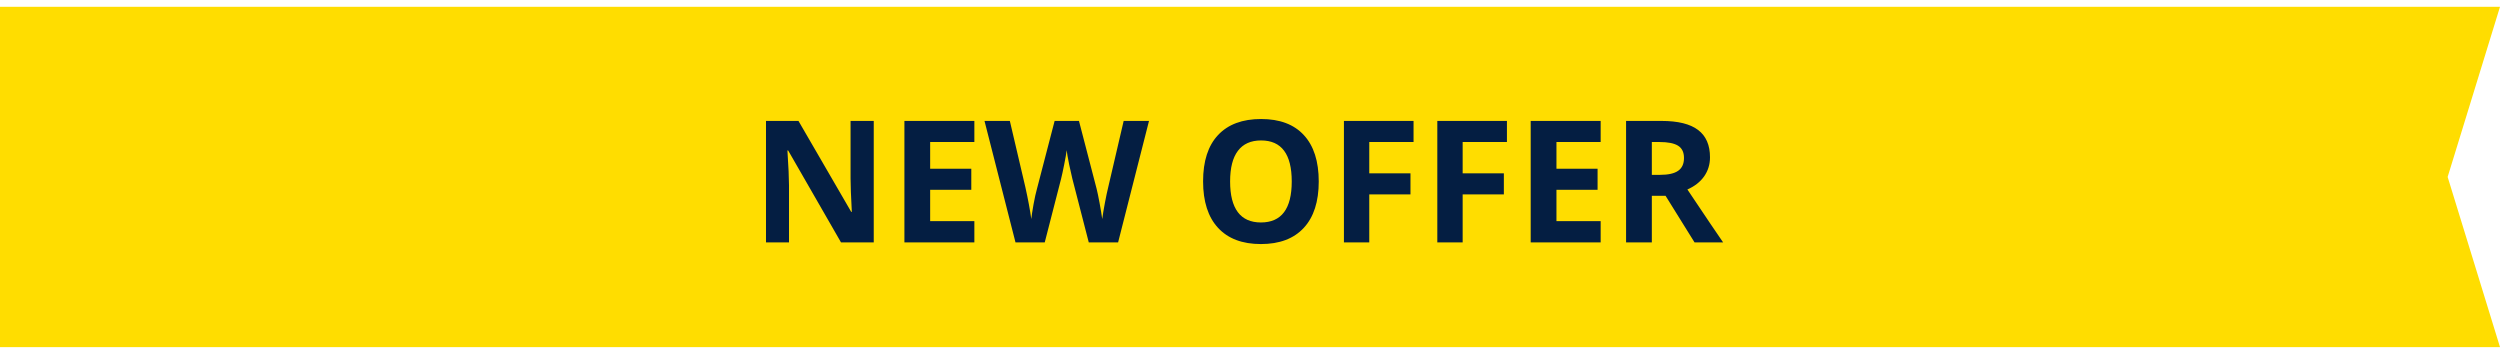<svg width="191" height="27" viewBox="0 0 191 27" fill="none" xmlns="http://www.w3.org/2000/svg">
<path d="M0 0.519H191L187 13.519L191 26.519H0V0.519Z" fill="#FFDD00"/>
<path d="M66.754 18.519H64.253L60.216 11.498H60.159C60.24 12.738 60.28 13.623 60.28 14.152V18.519H58.522V9.239H61.003L65.034 16.189H65.079C65.015 14.983 64.983 14.131 64.983 13.631V9.239H66.754V18.519ZM74.441 18.519H69.097V9.239H74.441V10.851H71.064V12.889H74.207V14.501H71.064V16.894H74.441V18.519ZM85.423 18.519H83.182L81.925 13.644C81.879 13.47 81.798 13.113 81.684 12.571C81.574 12.025 81.511 11.659 81.494 11.473C81.468 11.702 81.405 12.07 81.303 12.578C81.202 13.081 81.123 13.441 81.068 13.657L79.818 18.519H77.584L75.216 9.239H77.152L78.339 14.304C78.546 15.239 78.697 16.05 78.79 16.735C78.815 16.494 78.872 16.122 78.961 15.618C79.054 15.11 79.141 14.717 79.221 14.438L80.573 9.239H82.433L83.785 14.438C83.844 14.67 83.918 15.026 84.007 15.504C84.096 15.982 84.164 16.393 84.21 16.735C84.253 16.405 84.32 15.995 84.414 15.504C84.507 15.009 84.591 14.609 84.668 14.304L85.848 9.239H87.784L85.423 18.519ZM100.752 13.866C100.752 15.402 100.372 16.583 99.61 17.408C98.848 18.233 97.756 18.646 96.335 18.646C94.913 18.646 93.821 18.233 93.059 17.408C92.297 16.583 91.916 15.398 91.916 13.854C91.916 12.309 92.297 11.13 93.059 10.318C93.825 9.501 94.921 9.093 96.347 9.093C97.773 9.093 98.863 9.503 99.616 10.324C100.374 11.145 100.752 12.326 100.752 13.866ZM93.98 13.866C93.98 14.903 94.176 15.684 94.57 16.209C94.963 16.733 95.552 16.996 96.335 16.996C97.904 16.996 98.689 15.953 98.689 13.866C98.689 11.776 97.909 10.73 96.347 10.73C95.564 10.73 94.974 10.995 94.576 11.524C94.178 12.049 93.98 12.829 93.98 13.866ZM104.612 18.519H102.676V9.239H107.995V10.851H104.612V13.244H107.76V14.85H104.612V18.519ZM111.747 18.519H109.811V9.239H115.13V10.851H111.747V13.244H114.895V14.85H111.747V18.519ZM122.29 18.519H116.945V9.239H122.29V10.851H118.913V12.889H122.055V14.501H118.913V16.894H122.29V18.519ZM126.2 13.358H126.835C127.457 13.358 127.916 13.255 128.212 13.047C128.509 12.84 128.657 12.514 128.657 12.07C128.657 11.63 128.504 11.317 128.2 11.13C127.899 10.944 127.432 10.851 126.797 10.851H126.2V13.358ZM126.2 14.958V18.519H124.232V9.239H126.937C128.198 9.239 129.131 9.469 129.736 9.931C130.341 10.388 130.644 11.084 130.644 12.019C130.644 12.565 130.493 13.052 130.193 13.479C129.892 13.902 129.467 14.234 128.917 14.476C130.313 16.562 131.223 17.91 131.646 18.519H129.463L127.248 14.958H126.2Z" fill="#041E42"/>
</svg>
